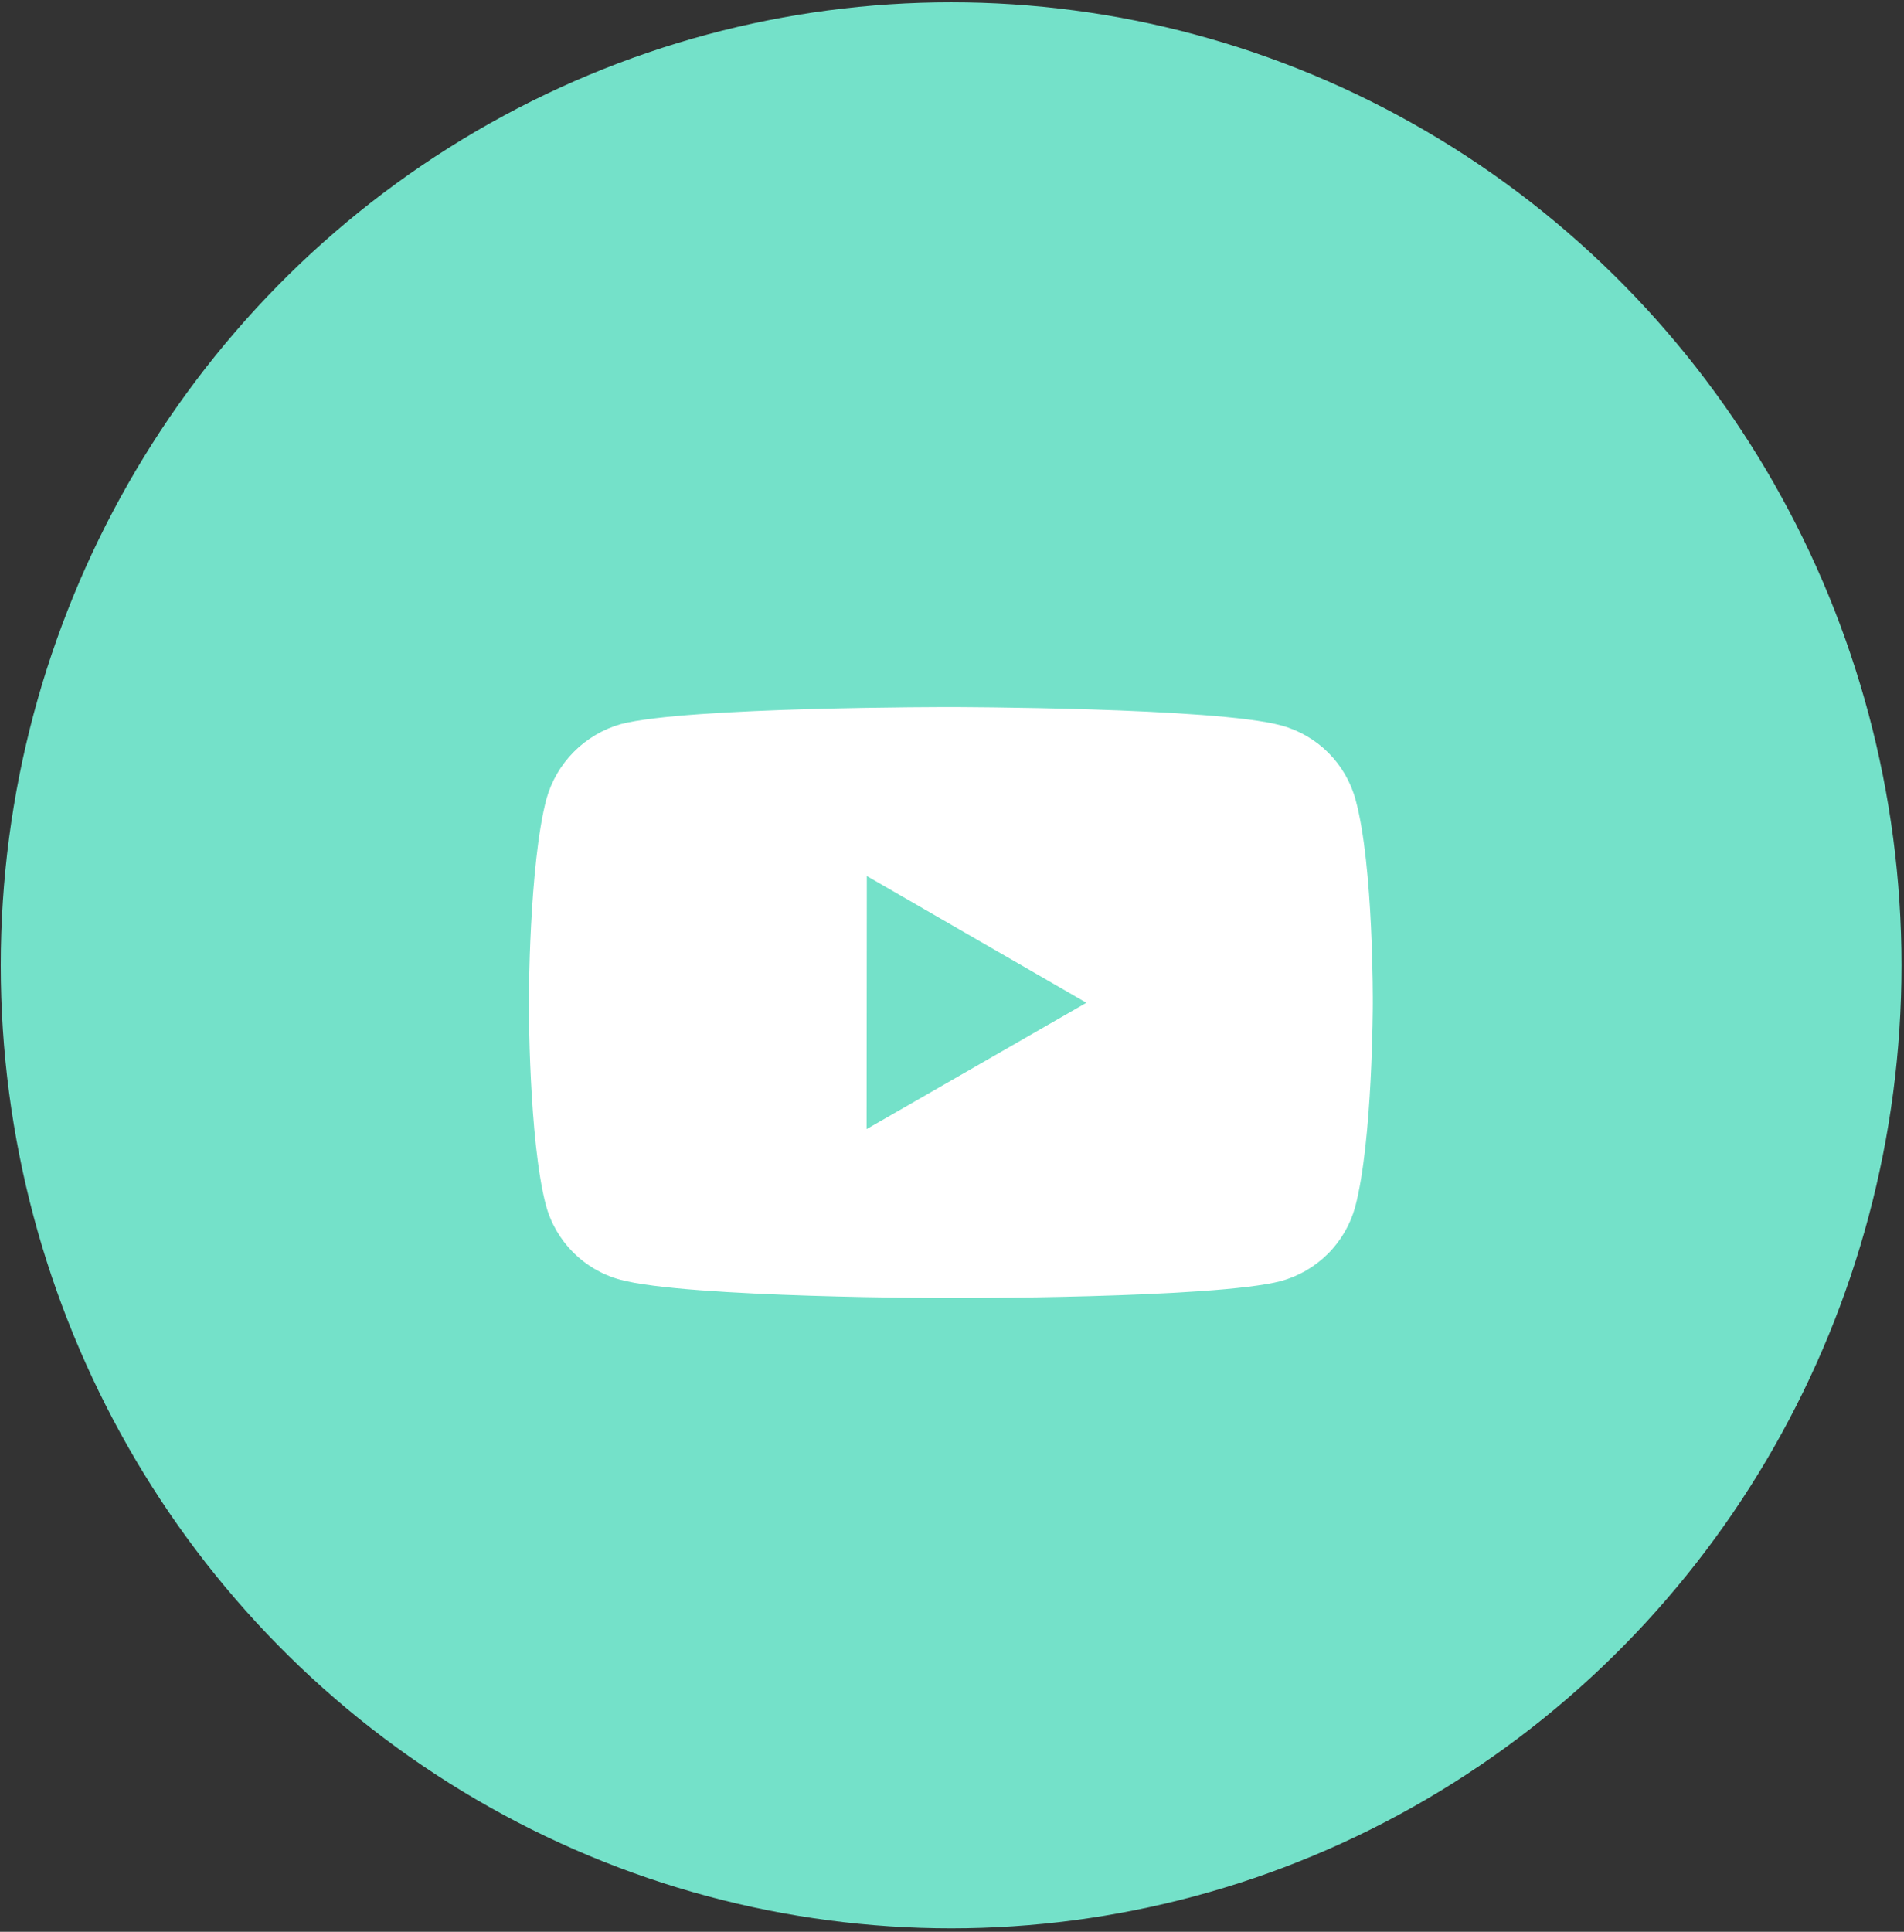 <?xml version="1.0" encoding="UTF-8"?> <svg xmlns="http://www.w3.org/2000/svg" width="210" height="213" viewBox="0 0 210 213" fill="none"><rect x="0" y="0" width="210" height="213" fill="#333333" stroke="none"/> <ellipse cx="104.905" cy="106.438" rx="104.822" ry="106.184" fill="#74E1C9"></ellipse> <path d="M149.523 88.208C148.993 86.243 147.958 84.45 146.52 83.009C145.082 81.568 143.292 80.528 141.327 79.994C134.043 77.994 104.904 77.962 104.904 77.962C104.904 77.962 75.769 77.929 68.48 79.841C66.517 80.399 64.73 81.454 63.292 82.902C61.854 84.35 60.812 86.144 60.266 88.11C58.345 95.394 58.327 110.501 58.327 110.501C58.327 110.501 58.308 125.683 60.215 132.892C61.285 136.878 64.424 140.027 68.415 141.102C75.773 143.102 104.834 143.134 104.834 143.134C104.834 143.134 133.974 143.167 141.257 141.26C143.223 140.726 145.014 139.689 146.456 138.251C147.897 136.813 148.938 135.024 149.476 133.06C151.402 125.78 151.416 110.678 151.416 110.678C151.416 110.678 151.509 95.492 149.523 88.208ZM95.583 124.497L95.606 96.59L119.825 110.566L95.583 124.497Z" fill="white"></path> </svg> 